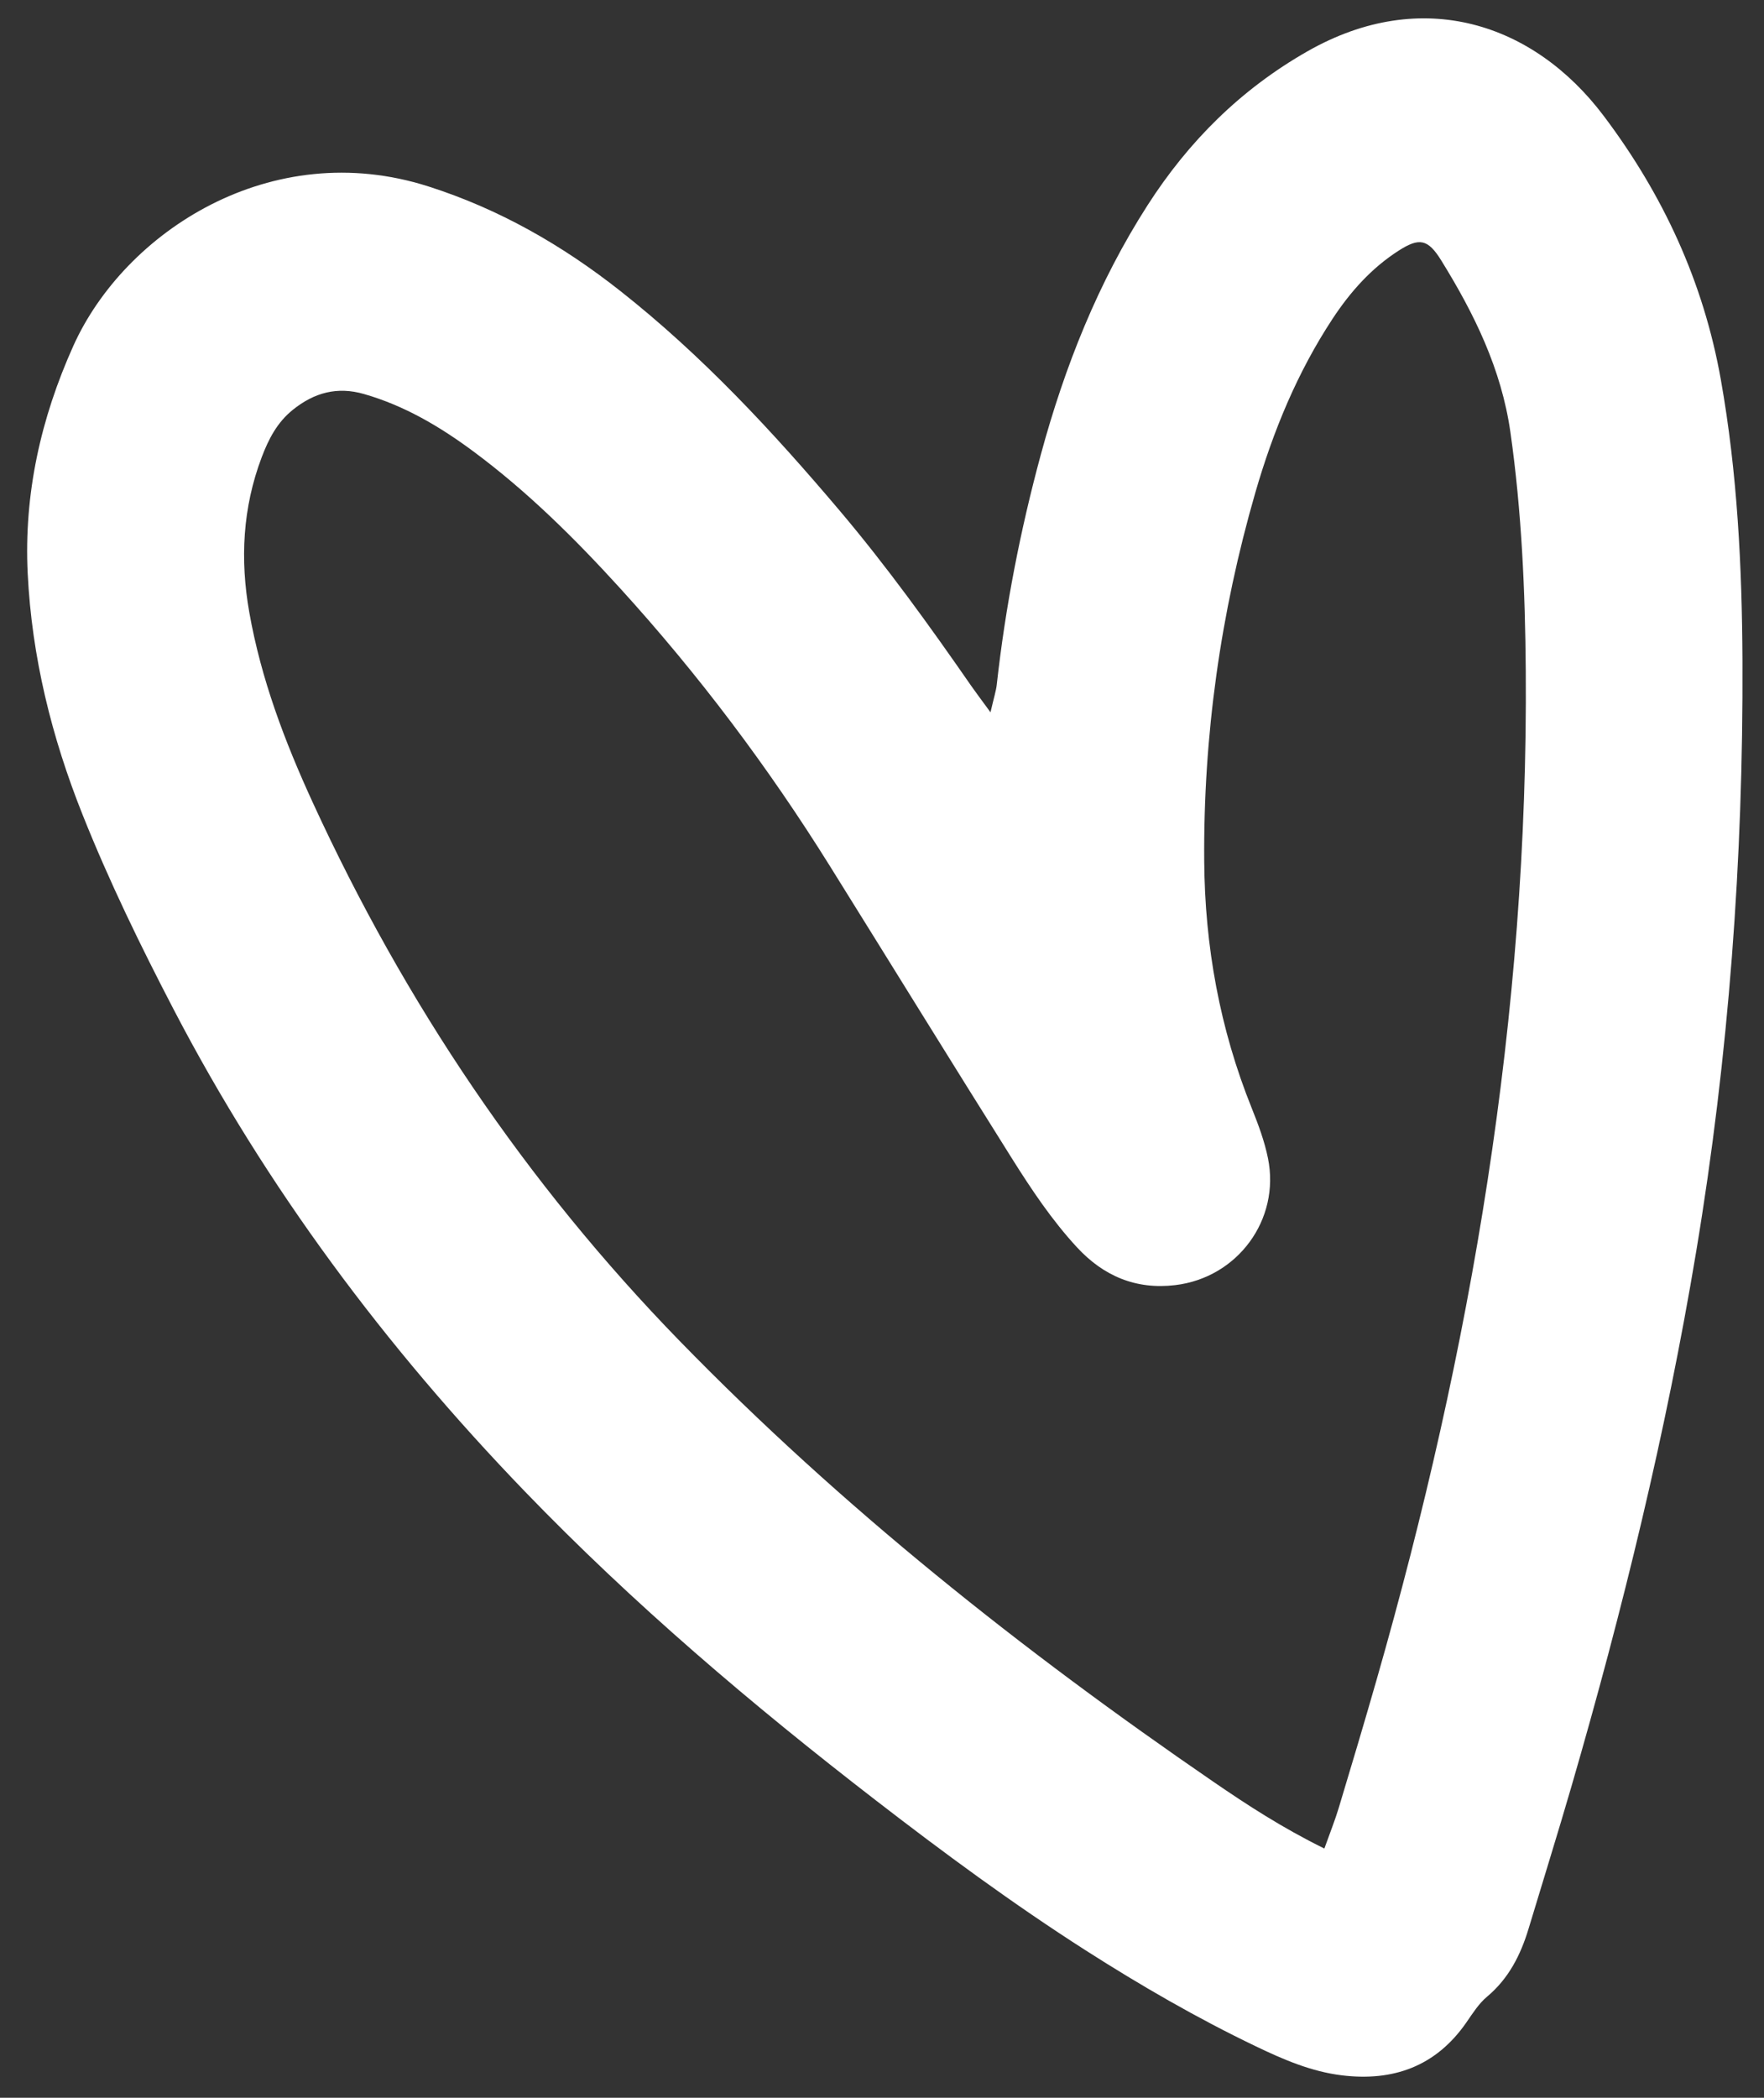 <?xml version="1.0" encoding="UTF-8"?> <svg xmlns="http://www.w3.org/2000/svg" width="53" height="63" viewBox="0 0 53 63" fill="none"><rect x="0" y="0" width="53" height="63" fill="#333333" stroke="none"/><path d="M48.179 3.474C46.088 0.703 42.734 -0.425 39.285 1.54C37.283 2.68 35.713 4.242 34.479 6.164C32.993 8.479 31.989 11.009 31.271 13.656C30.656 15.923 30.207 18.224 29.948 20.562C29.928 20.744 29.869 20.921 29.76 21.392C29.457 20.977 29.318 20.795 29.187 20.607C27.932 18.797 26.645 17.01 25.221 15.327C23.208 12.949 21.092 10.673 18.637 8.738C16.893 7.363 15.001 6.279 12.872 5.599C8.144 4.087 3.744 6.966 2.204 10.386C1.225 12.561 0.716 14.832 0.832 17.22C0.955 19.729 1.552 22.141 2.482 24.469C3.281 26.473 4.225 28.41 5.222 30.324C8.01 35.674 11.58 40.446 15.759 44.78C19.023 48.165 22.595 51.197 26.31 54.064C28.355 55.643 30.436 57.177 32.615 58.57C34.27 59.627 35.967 60.609 37.739 61.458C38.561 61.853 39.401 62.214 40.313 62.325C41.855 62.515 43.141 62.059 44.056 60.74C44.245 60.467 44.429 60.173 44.679 59.964C45.332 59.417 45.69 58.707 45.929 57.914C46.357 56.493 46.8 55.077 47.214 53.652C48.752 48.362 50.059 43.017 50.964 37.578C51.941 31.708 52.379 25.792 52.353 19.844C52.34 17.021 52.2 14.201 51.704 11.406C51.182 8.463 49.964 5.839 48.179 3.474ZM45.381 12.981C45.719 15.359 45.824 17.746 45.842 20.14C45.92 30.476 44.199 40.542 41.362 50.441C40.993 51.73 40.609 53.014 40.222 54.297C40.113 54.66 39.97 55.013 39.791 55.515C38.513 54.885 37.473 54.206 36.453 53.507C30.72 49.575 25.29 45.27 20.427 40.278C15.804 35.532 12.162 30.119 9.396 24.099C8.551 22.26 7.844 20.39 7.491 18.395C7.209 16.806 7.289 15.247 7.864 13.729C8.07 13.187 8.326 12.687 8.796 12.309C9.438 11.792 10.129 11.601 10.936 11.833C12.152 12.181 13.218 12.812 14.223 13.557C15.844 14.759 17.273 16.175 18.627 17.662C20.986 20.252 23.085 23.042 24.939 26.016C26.764 28.942 28.573 31.878 30.408 34.797C30.994 35.728 31.607 36.647 32.358 37.459C33.157 38.323 34.13 38.736 35.313 38.594C37.182 38.37 38.47 36.631 38.097 34.786C37.994 34.274 37.807 33.773 37.611 33.285C36.65 30.9 36.199 28.419 36.181 25.855C36.153 22.094 36.673 18.405 37.716 14.797C38.25 12.951 38.978 11.182 40.041 9.568C40.573 8.762 41.204 8.052 42.024 7.527C42.64 7.133 42.901 7.171 43.305 7.825C44.293 9.422 45.11 11.08 45.381 12.981Z" fill="white"></path></svg> 